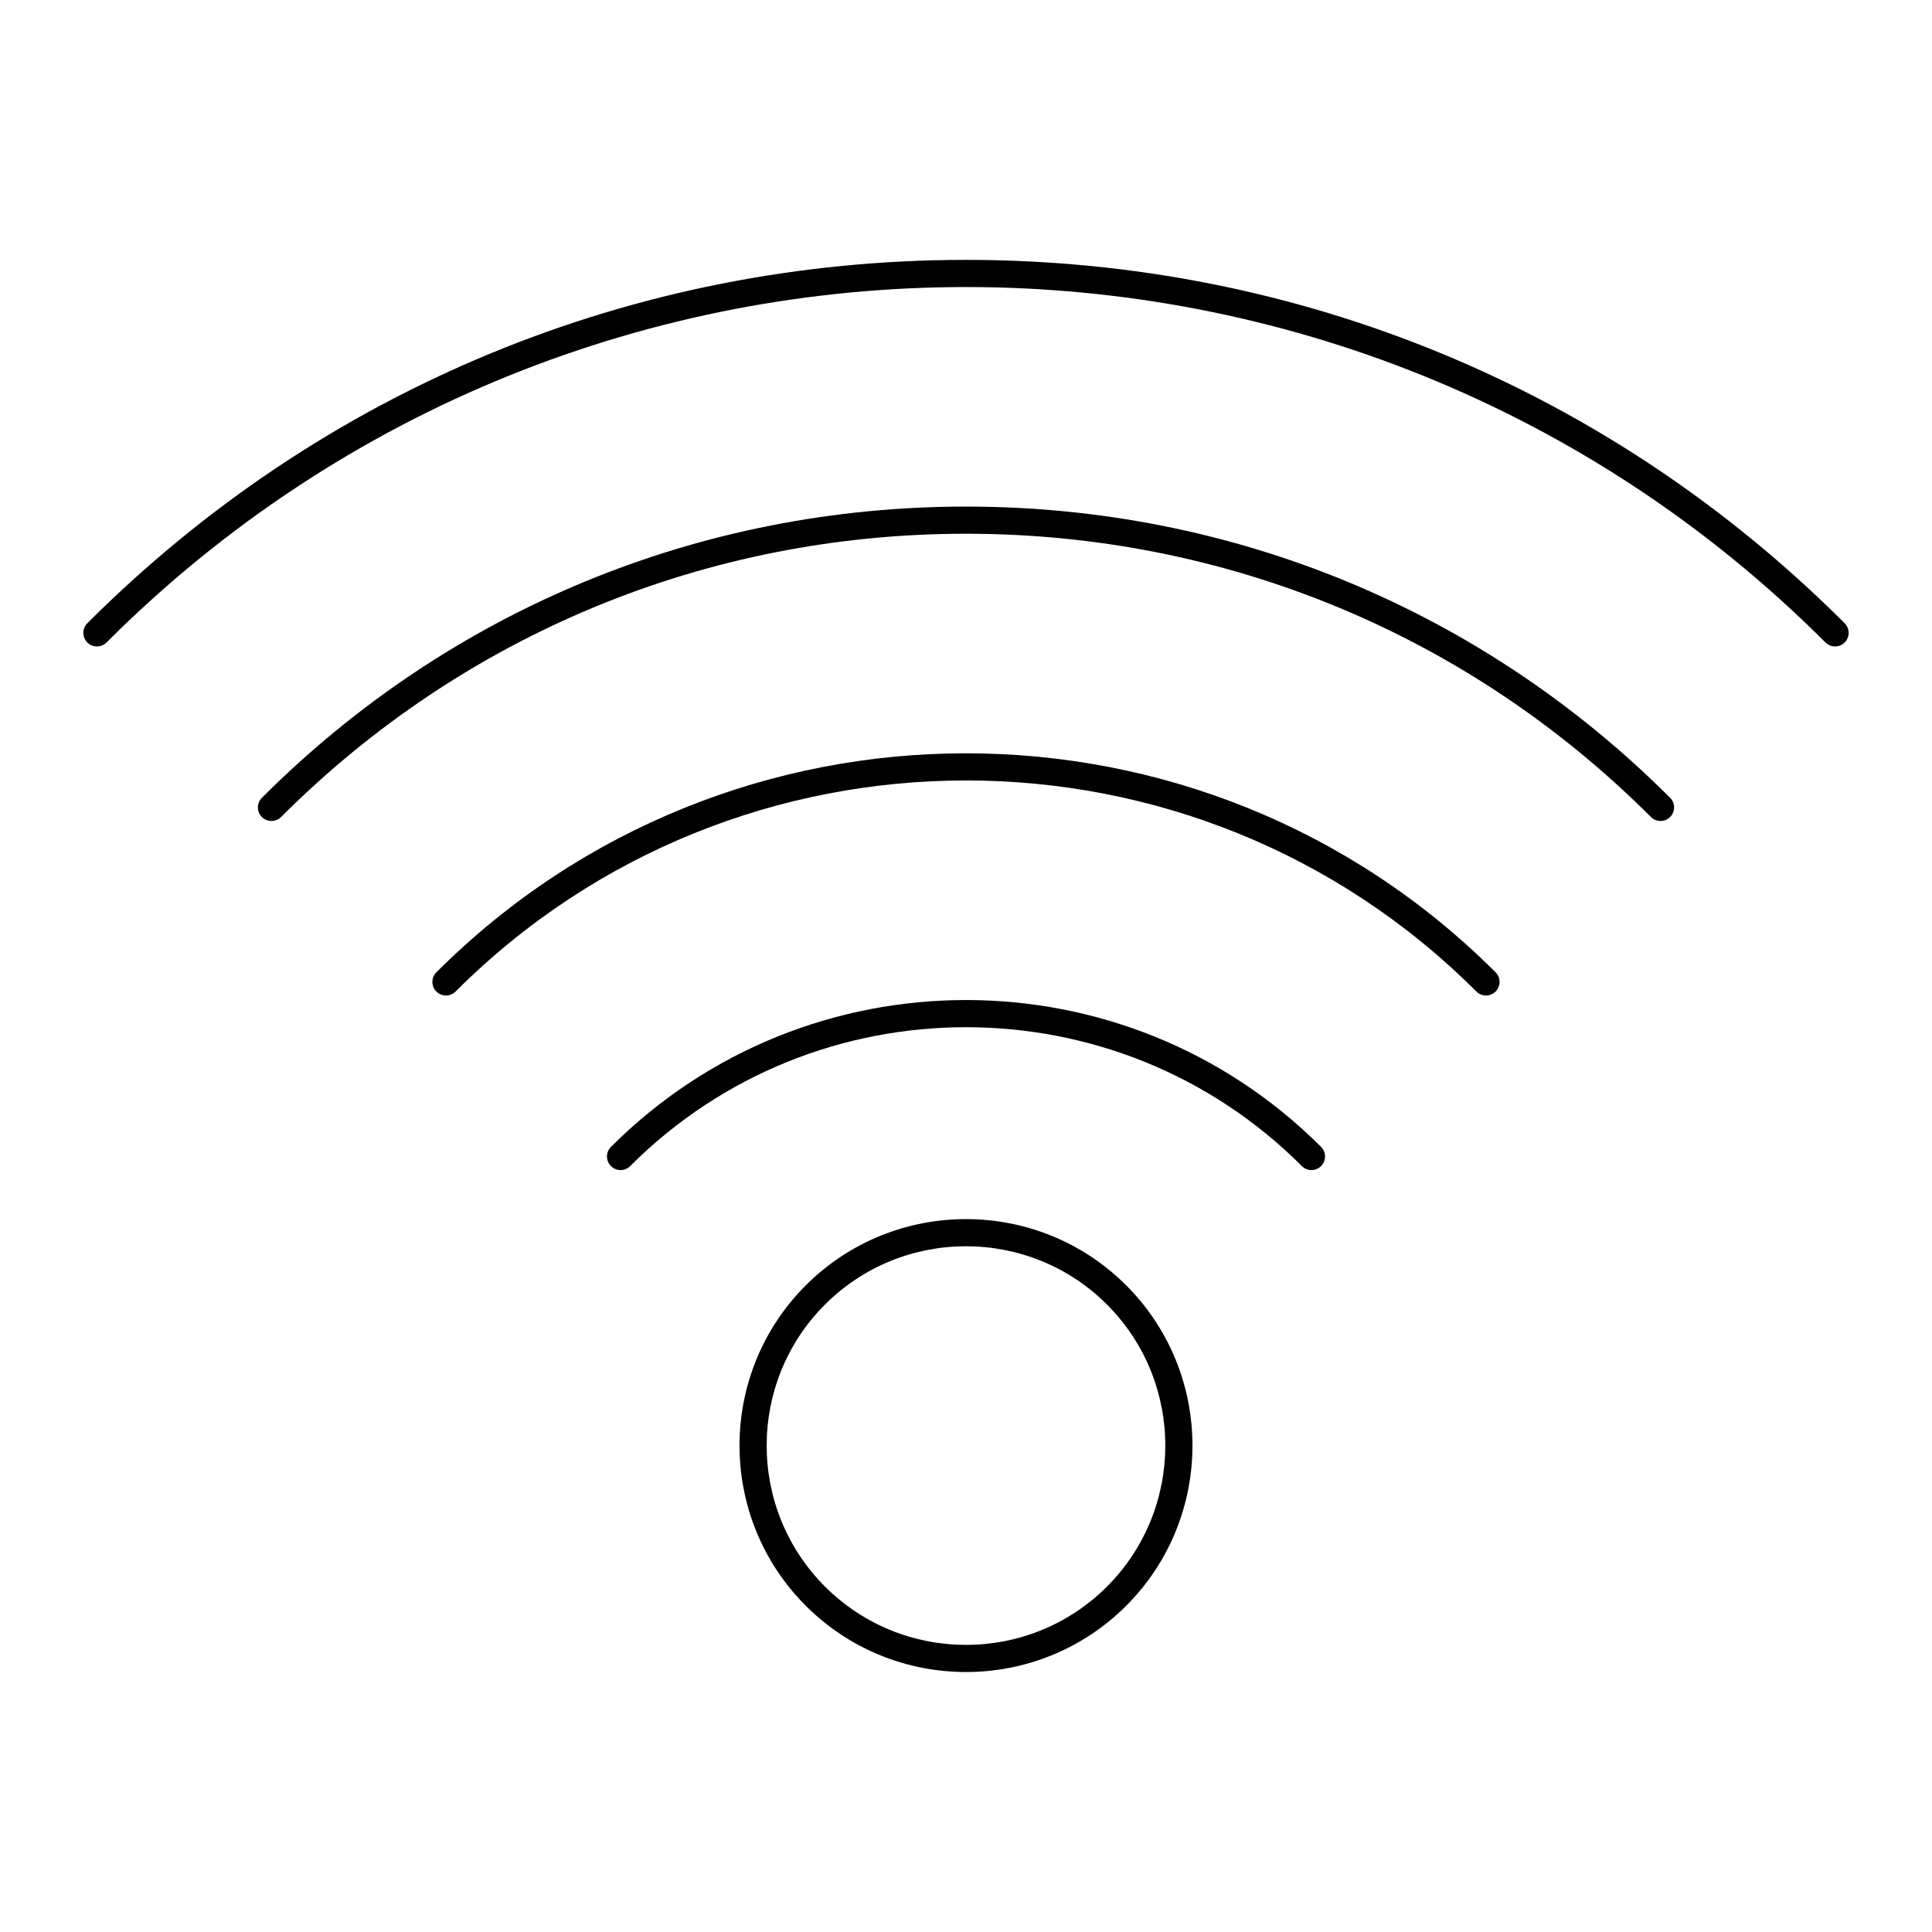 <?xml version="1.0" encoding="UTF-8"?>
<!-- Uploaded to: ICON Repo, www.svgrepo.com, Generator: ICON Repo Mixer Tools -->
<svg fill="#000000" width="800px" height="800px" version="1.1" viewBox="144 144 512 512" xmlns="http://www.w3.org/2000/svg">
 <g>
  <path d="m400 212.87c-88.062 0-170.76 34.199-232.86 96.301-1.406 1.406-1.406 3.684 0 5.09s3.684 1.406 5.09 0c125.59-125.59 329.94-125.59 455.54 0 0.703 0.703 1.625 1.055 2.543 1.055 0.922 0 1.84-0.352 2.543-1.055 1.406-1.406 1.406-3.684 0-5.09-62.105-62.102-144.8-96.301-232.86-96.301z"/>
  <path d="m400 278.25c-70.562 0-136.84 27.41-186.6 77.176-1.406 1.406-1.406 3.684 0 5.09s3.684 1.406 5.09 0c48.402-48.41 112.87-75.07 181.51-75.07 68.645 0.004 133.11 26.66 181.51 75.066 0.703 0.703 1.625 1.055 2.543 1.055 0.922 0 1.84-0.352 2.543-1.055 1.406-1.406 1.406-3.684 0-5.09-49.762-49.766-116.03-77.168-186.6-77.172z"/>
  <path d="m537.8 407.82c0.922 0 1.84-0.352 2.543-1.055 1.406-1.406 1.406-3.684 0-5.09-77.387-77.387-203.31-77.387-280.7 0-1.406 1.406-1.406 3.684 0 5.09s3.684 1.406 5.09 0c74.582-74.582 195.94-74.582 270.52 0 0.707 0.703 1.625 1.055 2.547 1.055z"/>
  <path d="m491.55 454.08c0.922 0 1.84-0.352 2.543-1.055 1.406-1.406 1.406-3.684 0-5.09-51.887-51.887-136.3-51.887-188.18 0-1.406 1.406-1.406 3.684 0 5.09s3.684 1.406 5.09 0c49.074-49.074 128.93-49.074 178.01 0 0.699 0.703 1.621 1.055 2.543 1.055z"/>
  <path d="m357.54 484.63c-23.414 23.414-23.414 61.504 0 84.914 11.707 11.707 27.078 17.559 42.457 17.559 15.371 0 30.75-5.856 42.457-17.559 23.414-23.414 23.414-61.504 0-84.914-23.414-23.406-61.504-23.406-84.914 0zm79.824 79.828c-20.609 20.609-54.133 20.602-74.734 0-20.605-20.605-20.605-54.133 0-74.738 10.301-10.301 23.832-15.449 37.367-15.449 13.531 0 27.066 5.148 37.367 15.449 20.602 20.605 20.602 54.133 0 74.738z"/>
 </g>
</svg>